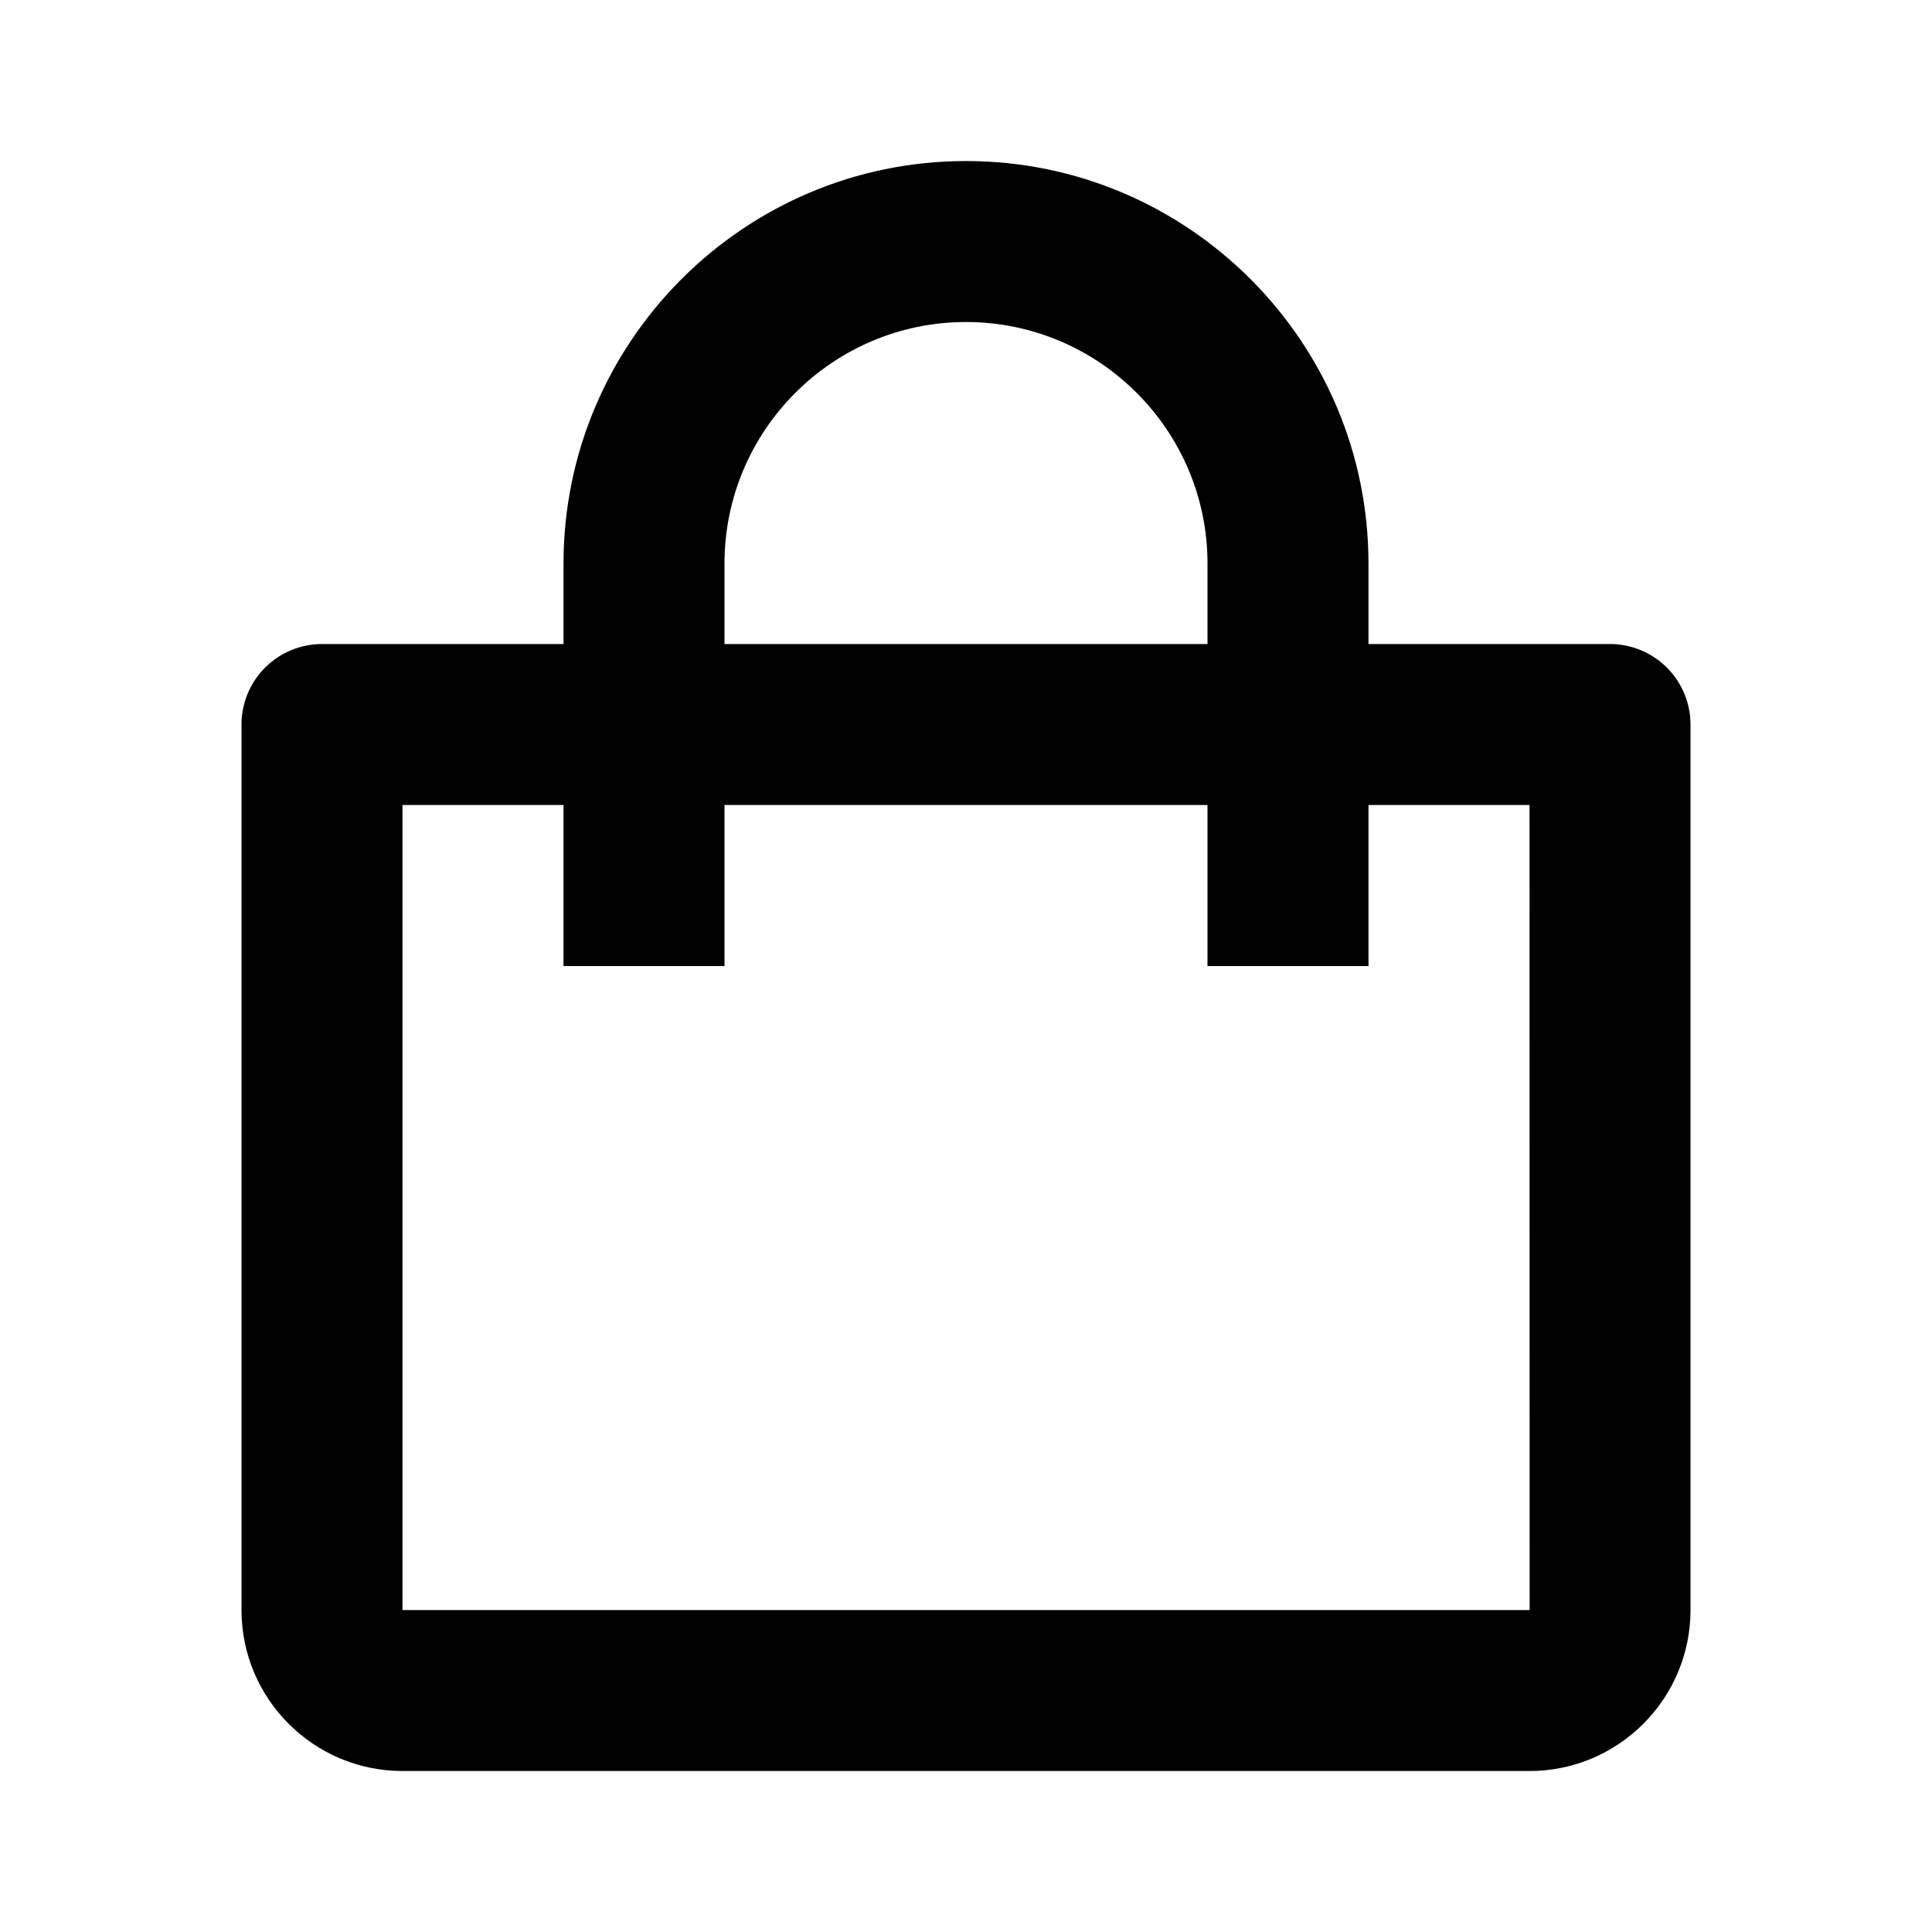 <svg width="34" height="34" viewBox="0 0 34 34" fill="none" xmlns="http://www.w3.org/2000/svg">
<path d="M7.083 31.167H26.917C28.479 31.167 29.75 29.897 29.75 28.334V12.751C29.75 12.375 29.601 12.015 29.335 11.749C29.069 11.483 28.709 11.334 28.333 11.334H24.083V9.917C24.083 6.012 20.906 2.834 17 2.834C13.094 2.834 9.917 6.012 9.917 9.917V11.334H5.667C5.291 11.334 4.931 11.483 4.665 11.749C4.399 12.015 4.25 12.375 4.25 12.751V28.334C4.25 29.897 5.521 31.167 7.083 31.167ZM12.75 9.917C12.75 7.574 14.657 5.667 17 5.667C19.343 5.667 21.25 7.574 21.25 9.917V11.334H12.75V9.917ZM7.083 14.167H9.917V17.001H12.75V14.167H21.25V17.001H24.083V14.167H26.917L26.919 28.334H7.083V14.167Z" fill="black"/>
</svg>
